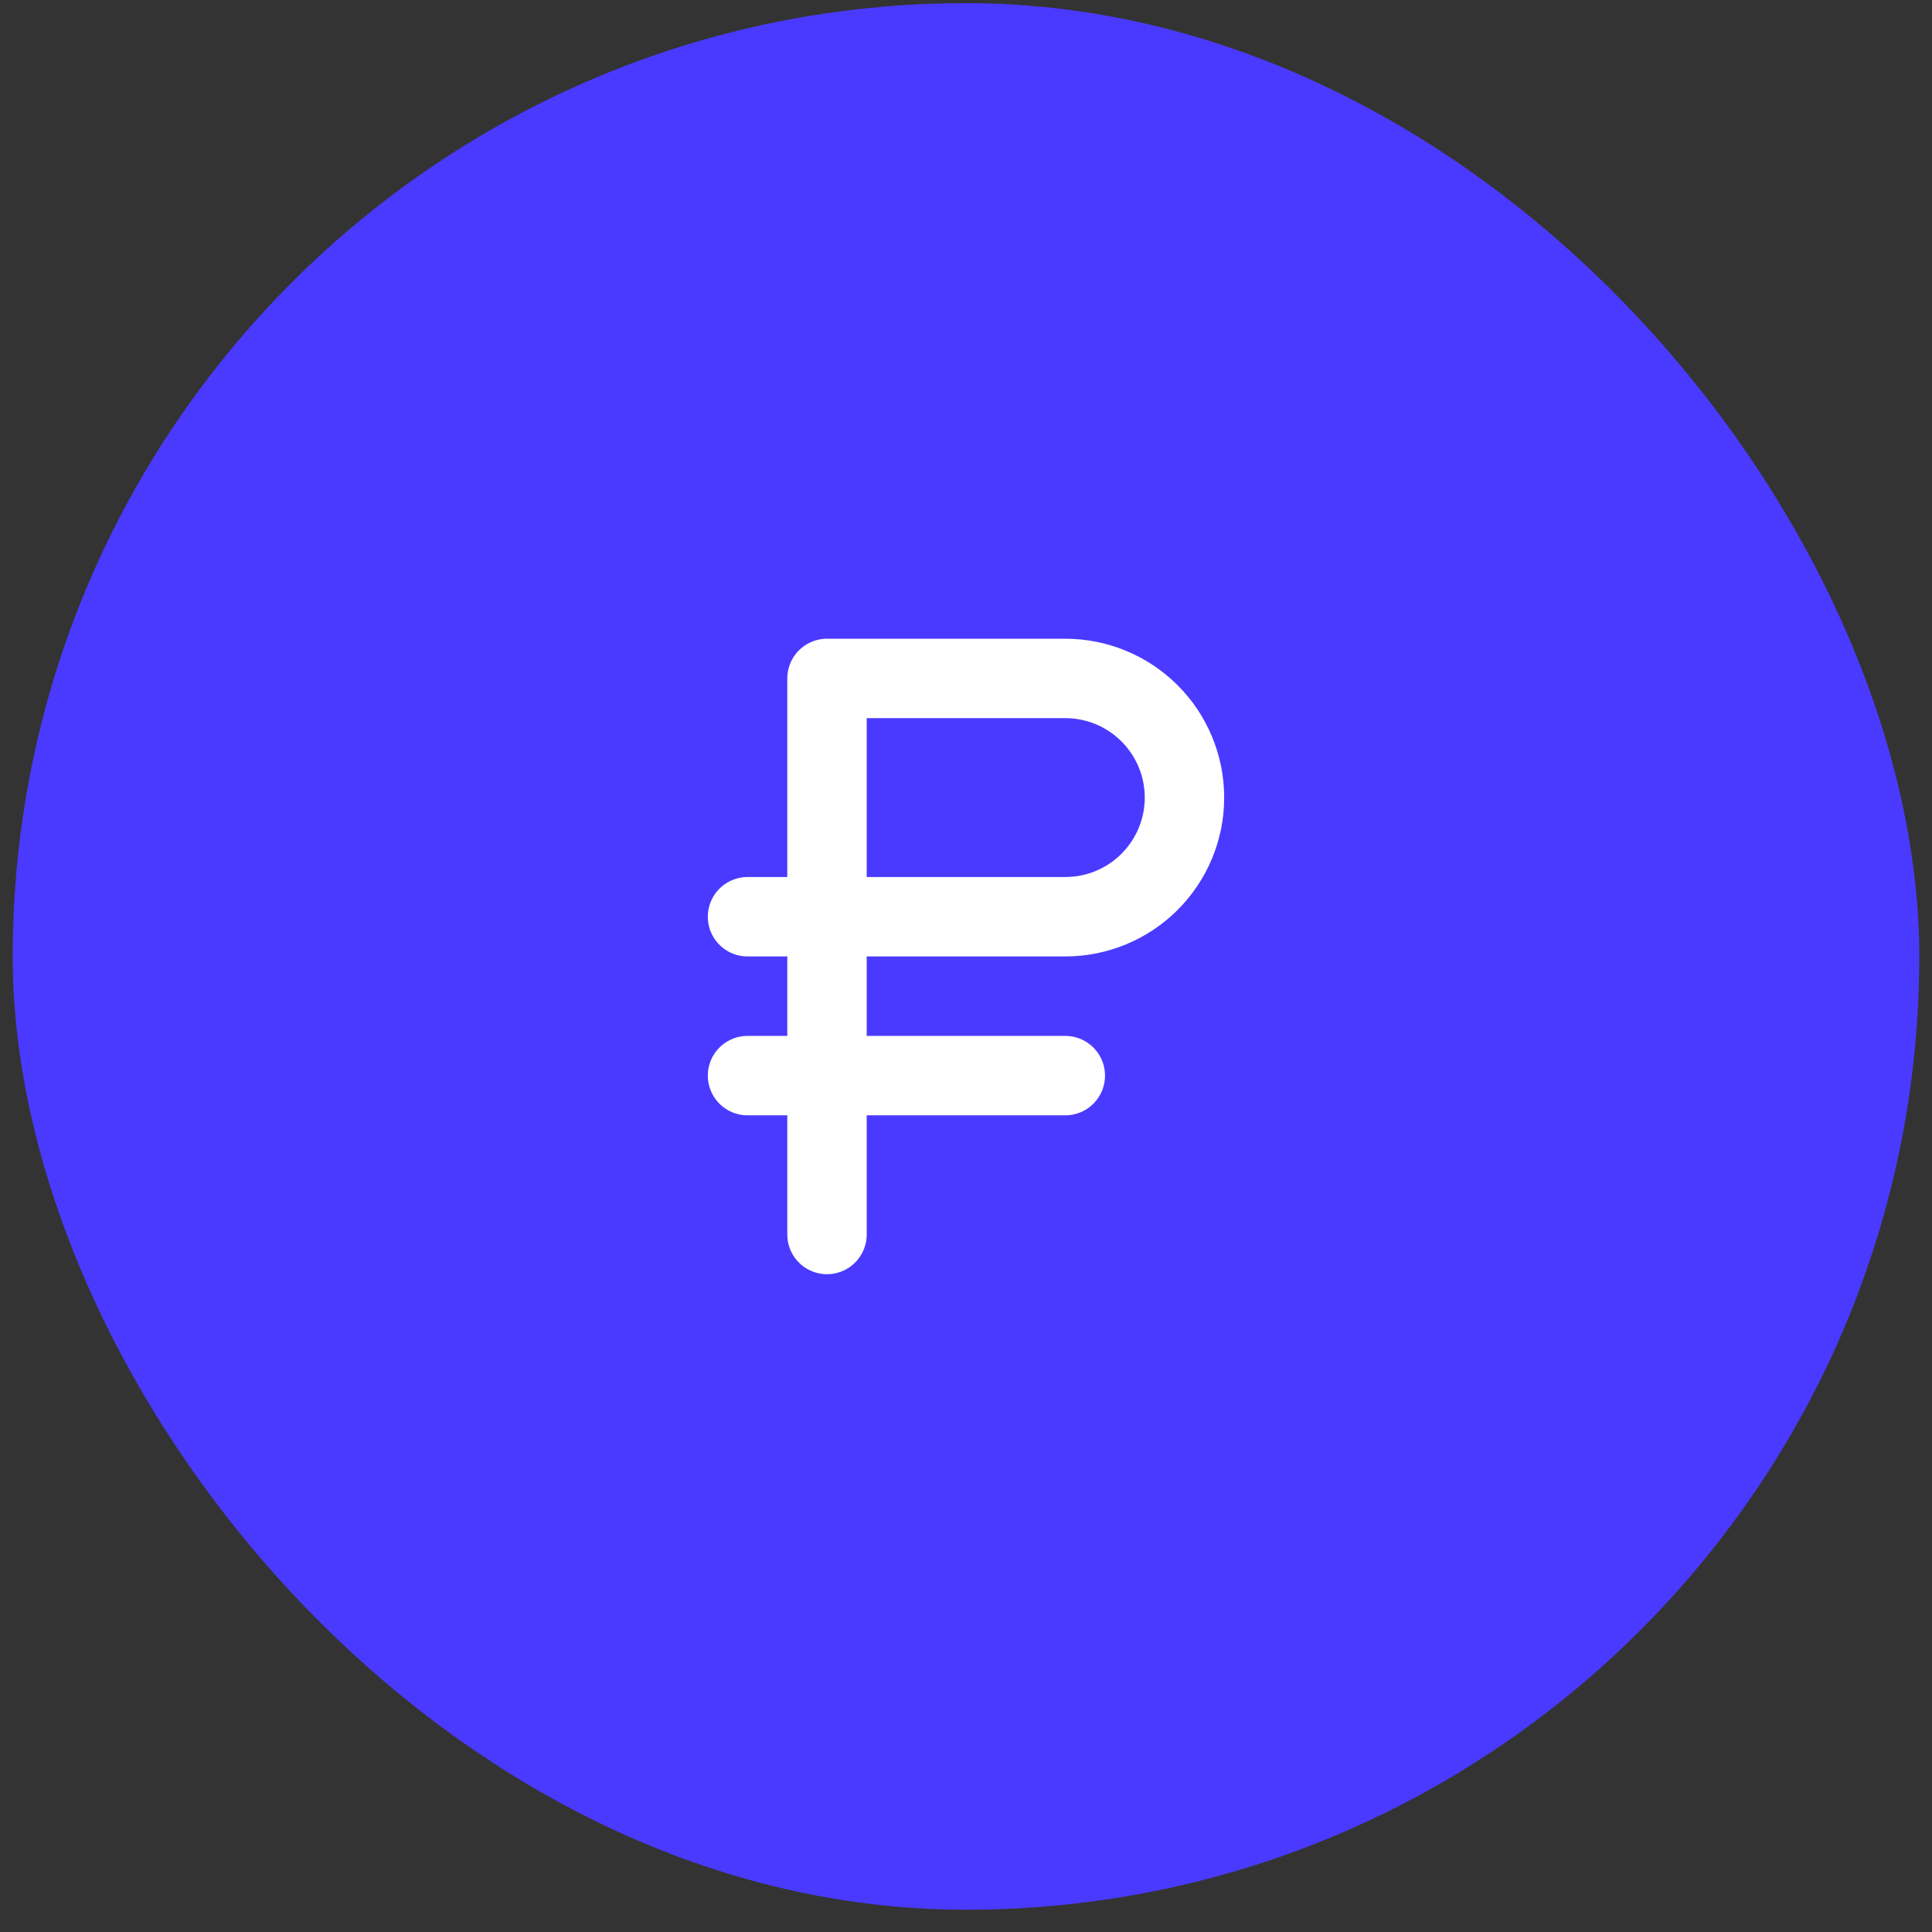 <?xml version="1.0" encoding="UTF-8"?> <svg xmlns="http://www.w3.org/2000/svg" width="38" height="38" viewBox="0 0 38 38" fill="none"><rect x="0" y="0" width="38" height="38" fill="#333333" stroke="none"/><rect x="0.25" y="0.062" width="37.5" height="37.5" rx="18.75" fill="#4A3AFF"></rect><path d="M16.266 24.281V13.344H20.953C21.575 13.344 22.171 13.591 22.61 14.03C23.05 14.47 23.297 15.066 23.297 15.688C23.297 16.309 23.05 16.905 22.61 17.345C22.171 17.784 21.575 18.031 20.953 18.031H14.703M20.953 21.156H14.703" stroke="white" stroke-width="1.562" stroke-linecap="round" stroke-linejoin="round"></path></svg> 